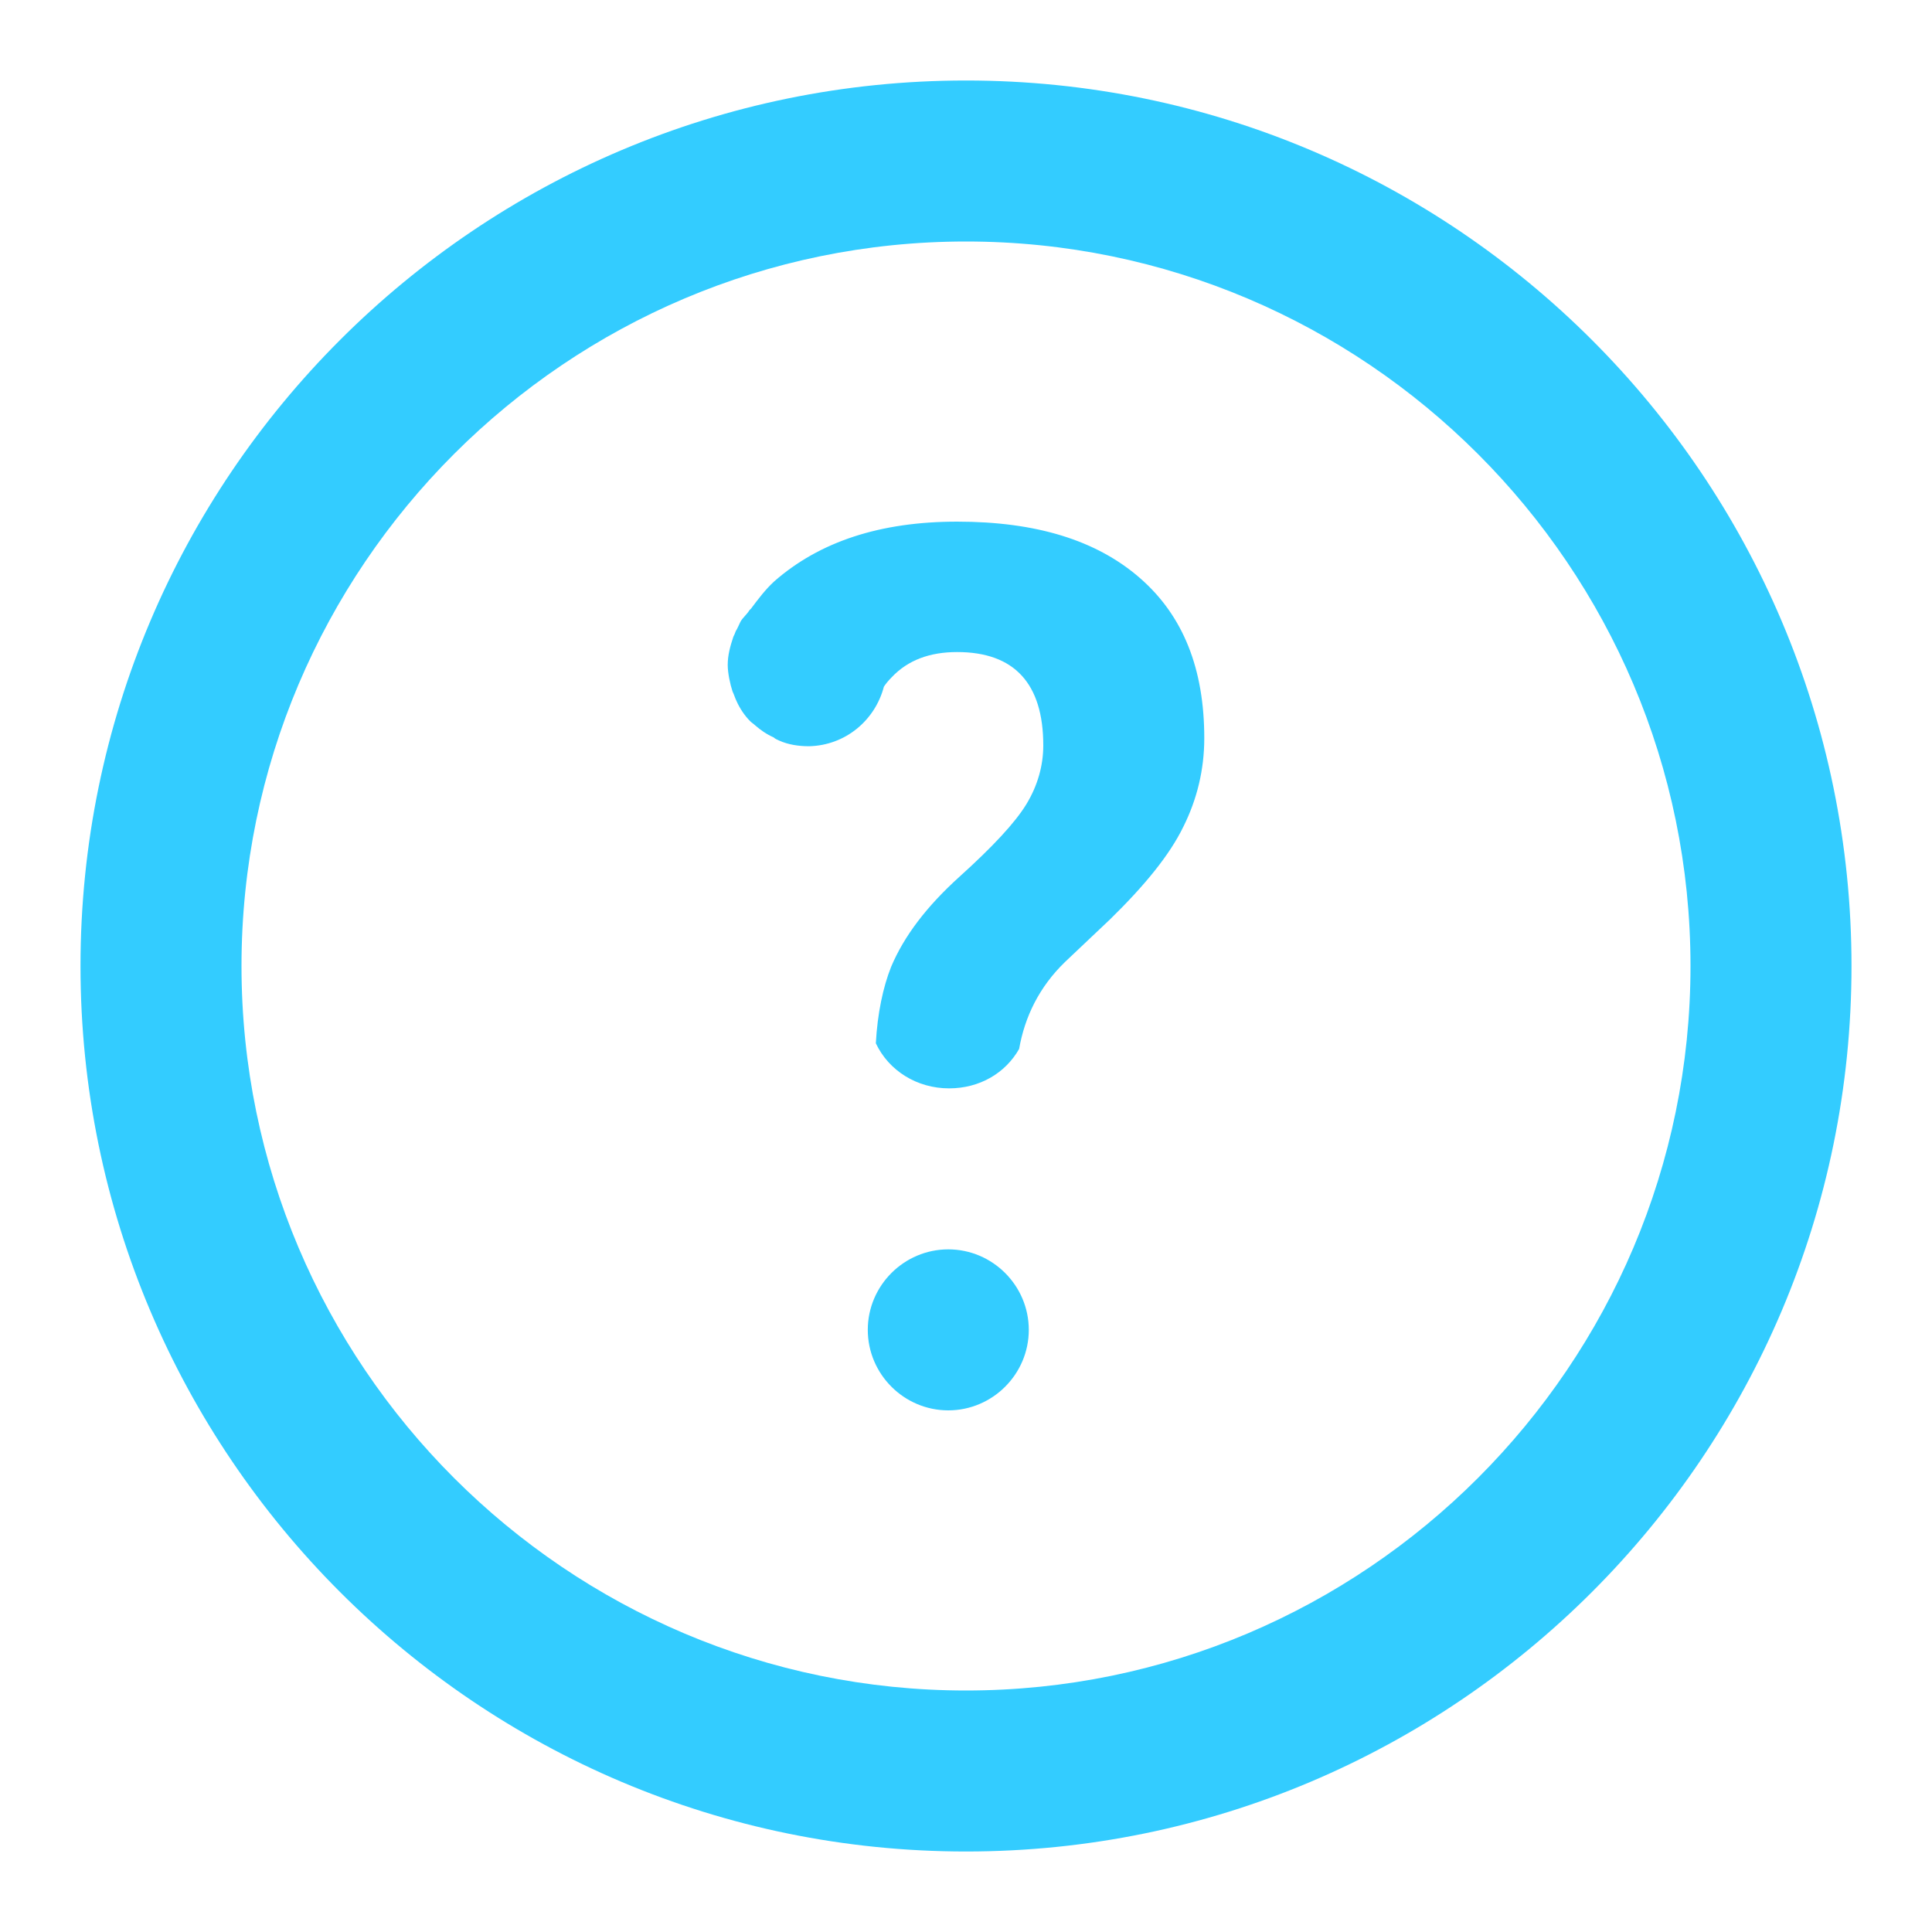 <?xml version="1.0" encoding="utf-8"?>
<!-- Generator: Adobe Illustrator 26.3.1, SVG Export Plug-In . SVG Version: 6.00 Build 0)  -->
<svg version="1.1" id="Calque_1" xmlns="http://www.w3.org/2000/svg" xmlns:xlink="http://www.w3.org/1999/xlink" x="0px" y="0px"
	 viewBox="0 0 24 24" style="enable-background:new 0 0 24 24;" xml:space="preserve" fill="#33ccff">
<path d="M14.16,7.18c0.54,0.47,0.8,1.13,0.8,1.99c0,0.39-0.09,0.76-0.26,1.1c-0.17,0.35-0.48,0.73-0.91,1.15l-0.56,0.53
	c-0.32,0.31-0.5,0.68-0.57,1.08c-0.17,0.3-0.49,0.49-0.87,0.49c-0.4,0-0.75-0.22-0.91-0.56c0.02-0.37,0.09-0.7,0.19-0.95
	c0.16-0.38,0.44-0.75,0.85-1.12c0.41-0.37,0.69-0.67,0.83-0.9c0.14-0.23,0.21-0.48,0.21-0.73c0-0.77-0.36-1.16-1.07-1.16
	c-0.34,0-0.61,0.1-0.81,0.31c-0.05,0.05-0.08,0.09-0.1,0.12c-0.11,0.42-0.48,0.73-0.93,0.74c-0.13,0-0.26-0.02-0.37-0.07
	C9.66,9.19,9.63,9.18,9.61,9.16C9.52,9.12,9.45,9.07,9.38,9.01C9.36,8.99,9.34,8.98,9.32,8.96C9.25,8.89,9.19,8.8,9.15,8.71
	C9.13,8.67,9.12,8.63,9.1,8.59C9.07,8.5,9.04,8.36,9.04,8.26c0-0.12,0.03-0.23,0.07-0.35c0.01-0.02,0.02-0.04,0.03-0.07
	C9.16,7.81,9.18,7.76,9.2,7.72c0.03-0.05,0.08-0.09,0.11-0.14c0.01-0.01,0.01-0.01,0.02-0.02c0.09-0.12,0.18-0.24,0.29-0.34
	c0.56-0.49,1.31-0.74,2.27-0.74C12.87,6.48,13.62,6.71,14.16,7.18z M23,12c0,6.07-4.93,11-11,11S1,18.07,1,12S5.93,1,12,1
	S23,5.93,23,12z M21,12c0-4.96-4.04-9-9-9c-4.96,0-9,4.04-9,9c0,4.96,4.04,9,9,9C16.96,21,21,16.96,21,12z M11.78,15.52
	c-0.55,0-1,0.45-1,1s0.45,1,1,1c0.55,0,1-0.45,1-1S12.33,15.52,11.78,15.52z"/>
</svg>

